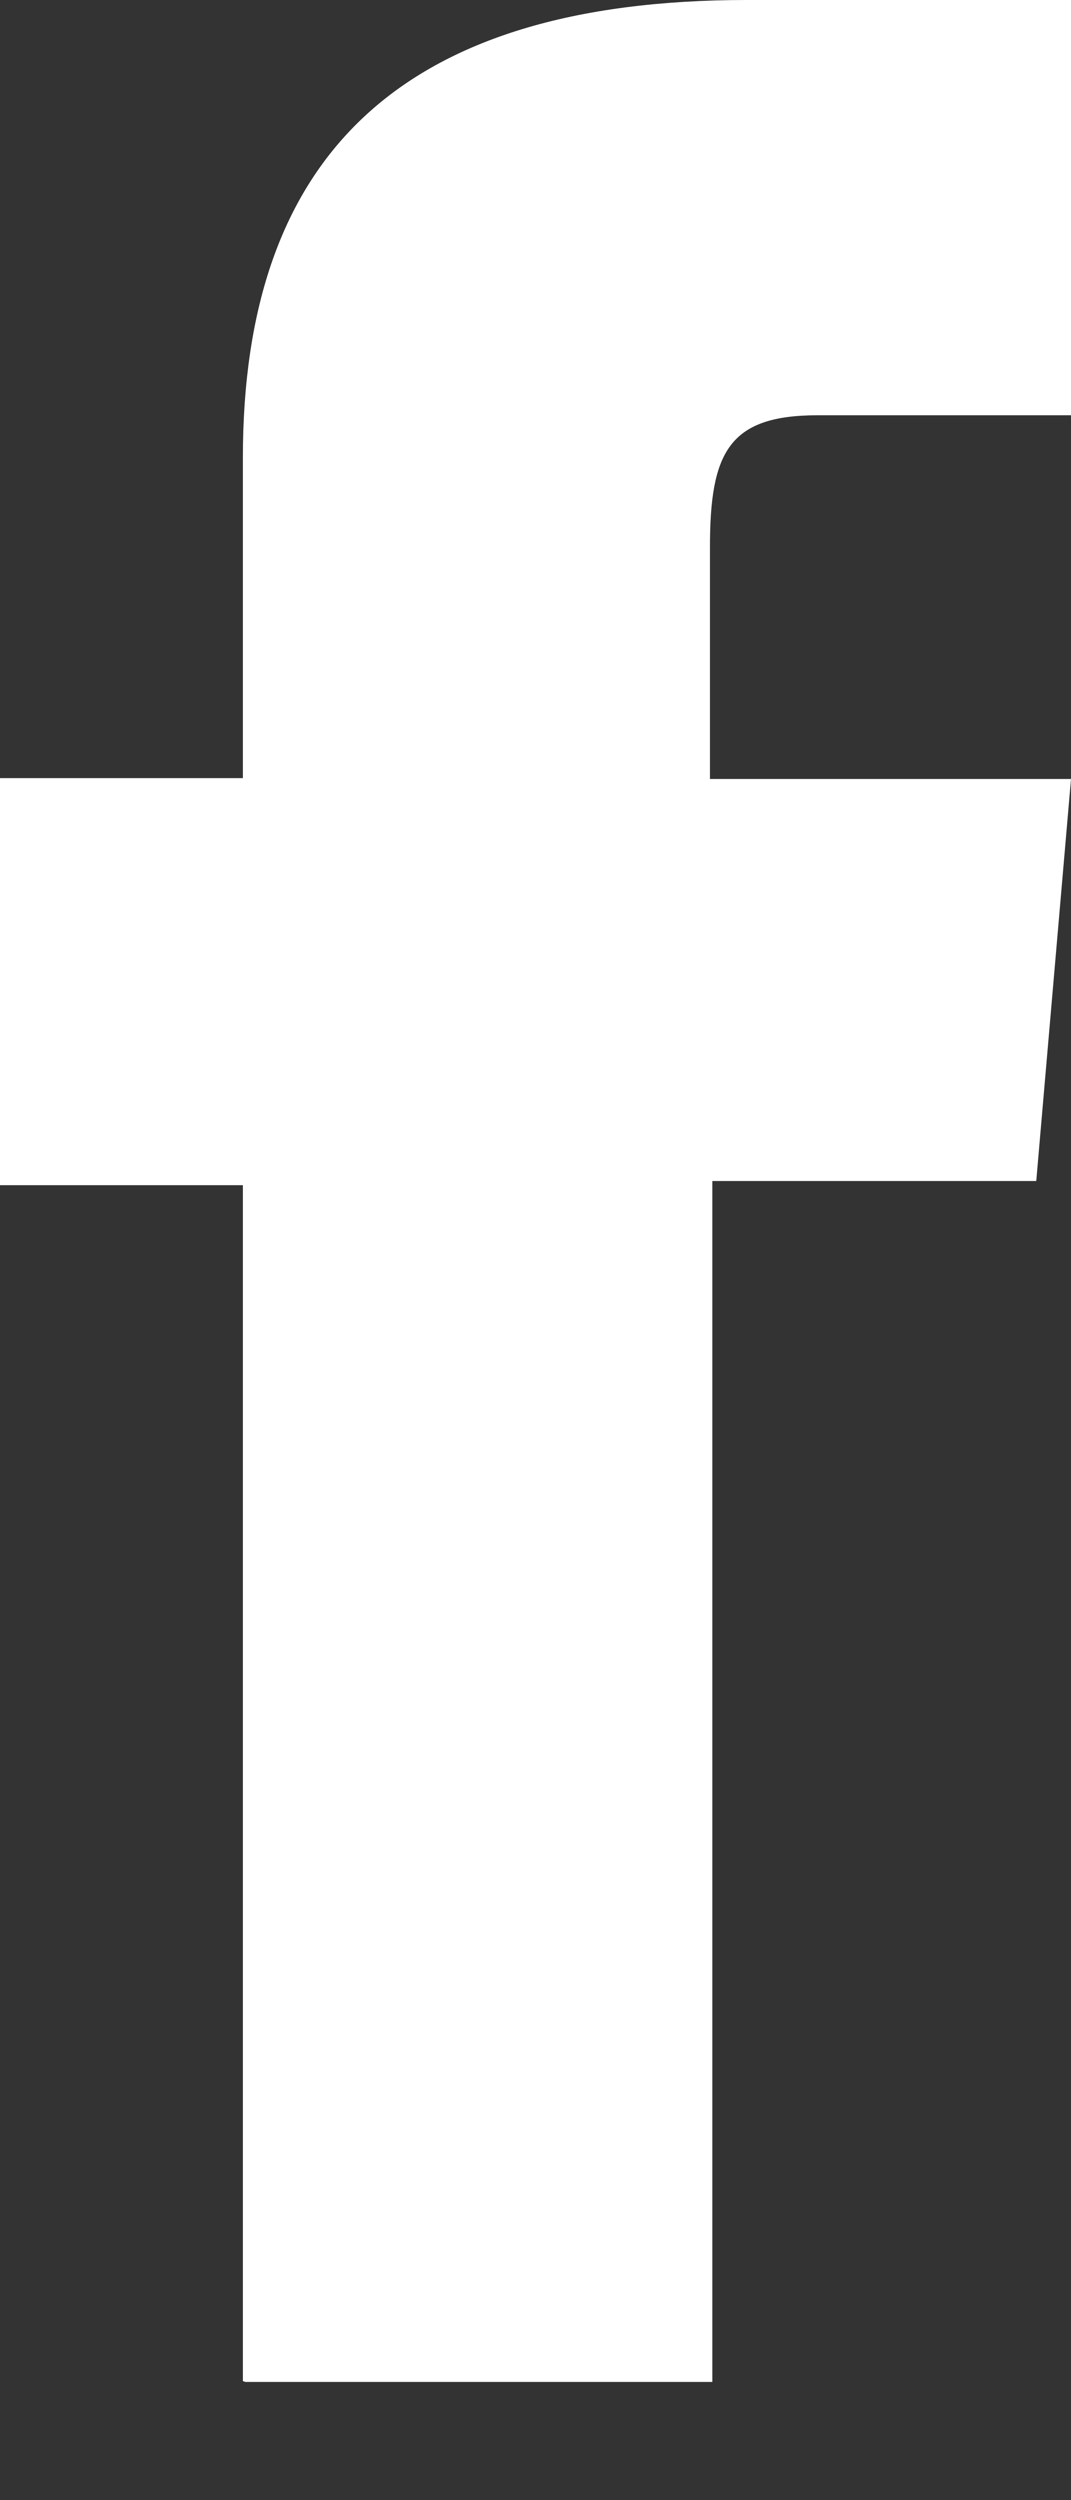 <svg width="9" height="21" viewBox="0 0 9 21" fill="none" xmlns="http://www.w3.org/2000/svg">
<rect x="0" y="0" width="9" height="21" fill="#333333" stroke="none"/>
<path d="M2.061 20.007H5.986V9.92H8.708L9 6.543H5.966V4.597C5.966 3.802 6.122 3.488 6.871 3.488H9V0H6.279C3.361 0 2.041 1.318 2.041 3.844V6.536H0V9.955H2.041V20L2.061 20.007Z" fill="white"/>
</svg>
